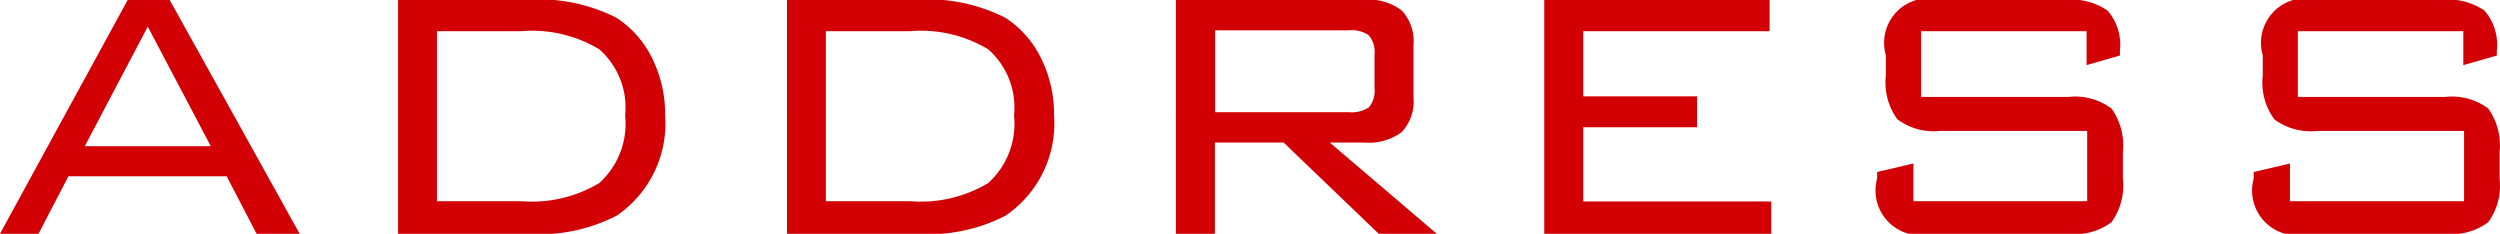 <svg xmlns="http://www.w3.org/2000/svg" width="88.219" height="8.25" viewBox="0 0 88.219 8.25">
  <defs>
    <style>
      .cls-1 {
        fill: #d20004;
        fill-rule: evenodd;
      }
    </style>
  </defs>
  <path id="txt_ADDRESS.svg" class="cls-1" d="M515.89,2535l1.056-2.03h5.584l1.056,2.03h1.52l-4.592-8.26h-1.472L514.53,2535h1.36Zm3.856-7.31,2.224,4.22h-4.448Zm8.832-.95V2535h4.544a5.937,5.937,0,0,0,3.168-.64,3.931,3.931,0,0,0,1.712-3.54,4.443,4.443,0,0,0-.456-2.01,3.577,3.577,0,0,0-1.256-1.43,6.086,6.086,0,0,0-3.168-.64h-4.544Zm7.1,1.75a2.731,2.731,0,0,1,.912,2.33,2.82,2.82,0,0,1-.912,2.39,4.633,4.633,0,0,1-2.752.64h-2.976v-6h2.976a4.6,4.6,0,0,1,2.752.64h0Zm6.624-1.75V2535h4.544a5.937,5.937,0,0,0,3.168-.64,3.931,3.931,0,0,0,1.712-3.54,4.443,4.443,0,0,0-.456-2.01,3.577,3.577,0,0,0-1.256-1.43,6.088,6.088,0,0,0-3.168-.64h-4.544Zm7.1,1.75a2.731,2.731,0,0,1,.912,2.33,2.82,2.82,0,0,1-.912,2.39,4.633,4.633,0,0,1-2.752.64h-2.976v-6h2.976a4.605,4.605,0,0,1,2.752.64h0Zm8,6.51v-3.22h2.426l3.356,3.22h2.048l-3.776-3.22h1.213a1.946,1.946,0,0,0,1.326-.37,1.59,1.59,0,0,0,.415-1.23v-1.84a1.581,1.581,0,0,0-.415-1.22,1.944,1.944,0,0,0-1.326-.38h-6.643V2535h1.376Zm5.432-7a0.869,0.869,0,0,1,.2.66v1.2a0.906,0.906,0,0,1-.2.68,1.113,1.113,0,0,1-.7.17H557.41v-2.89h4.736A1.046,1.046,0,0,1,562.842,2528Zm14.2,7v-1.14H570.4v-2.62h4.016v-1.09H570.4v-2.3h6.576v-1.11h-7.952V2535h8.016Zm11.12-5.95,1.184-.34v-0.17a1.841,1.841,0,0,0-.44-1.42,2.32,2.32,0,0,0-1.5-.38h-4.4a1.576,1.576,0,0,0-1.92,1.96v0.72a2.194,2.194,0,0,0,.408,1.54,2.148,2.148,0,0,0,1.512.41h5.184v2.48H582.05v-1.33l-1.28.3v0.23a1.584,1.584,0,0,0,1.936,1.95h4.816a2.146,2.146,0,0,0,1.52-.41,2.212,2.212,0,0,0,.4-1.54v-0.93a2.247,2.247,0,0,0-.4-1.54,2.146,2.146,0,0,0-1.52-.41h-5.2v-2.32h5.84v1.2Zm13.3,0,1.184-.34v-0.17a1.841,1.841,0,0,0-.44-1.42,2.32,2.32,0,0,0-1.5-.38h-4.4a1.576,1.576,0,0,0-1.92,1.96v0.72a2.194,2.194,0,0,0,.408,1.54,2.148,2.148,0,0,0,1.512.41h5.184v2.48h-6.144v-1.33l-1.28.3v0.23A1.584,1.584,0,0,0,596,2535h4.816a2.146,2.146,0,0,0,1.52-.41,2.212,2.212,0,0,0,.4-1.54v-0.93a2.247,2.247,0,0,0-.4-1.54,2.146,2.146,0,0,0-1.52-.41h-5.2v-2.32h5.84v1.2Z" transform="translate(-514.531 -2526.75)"/>
</svg>

